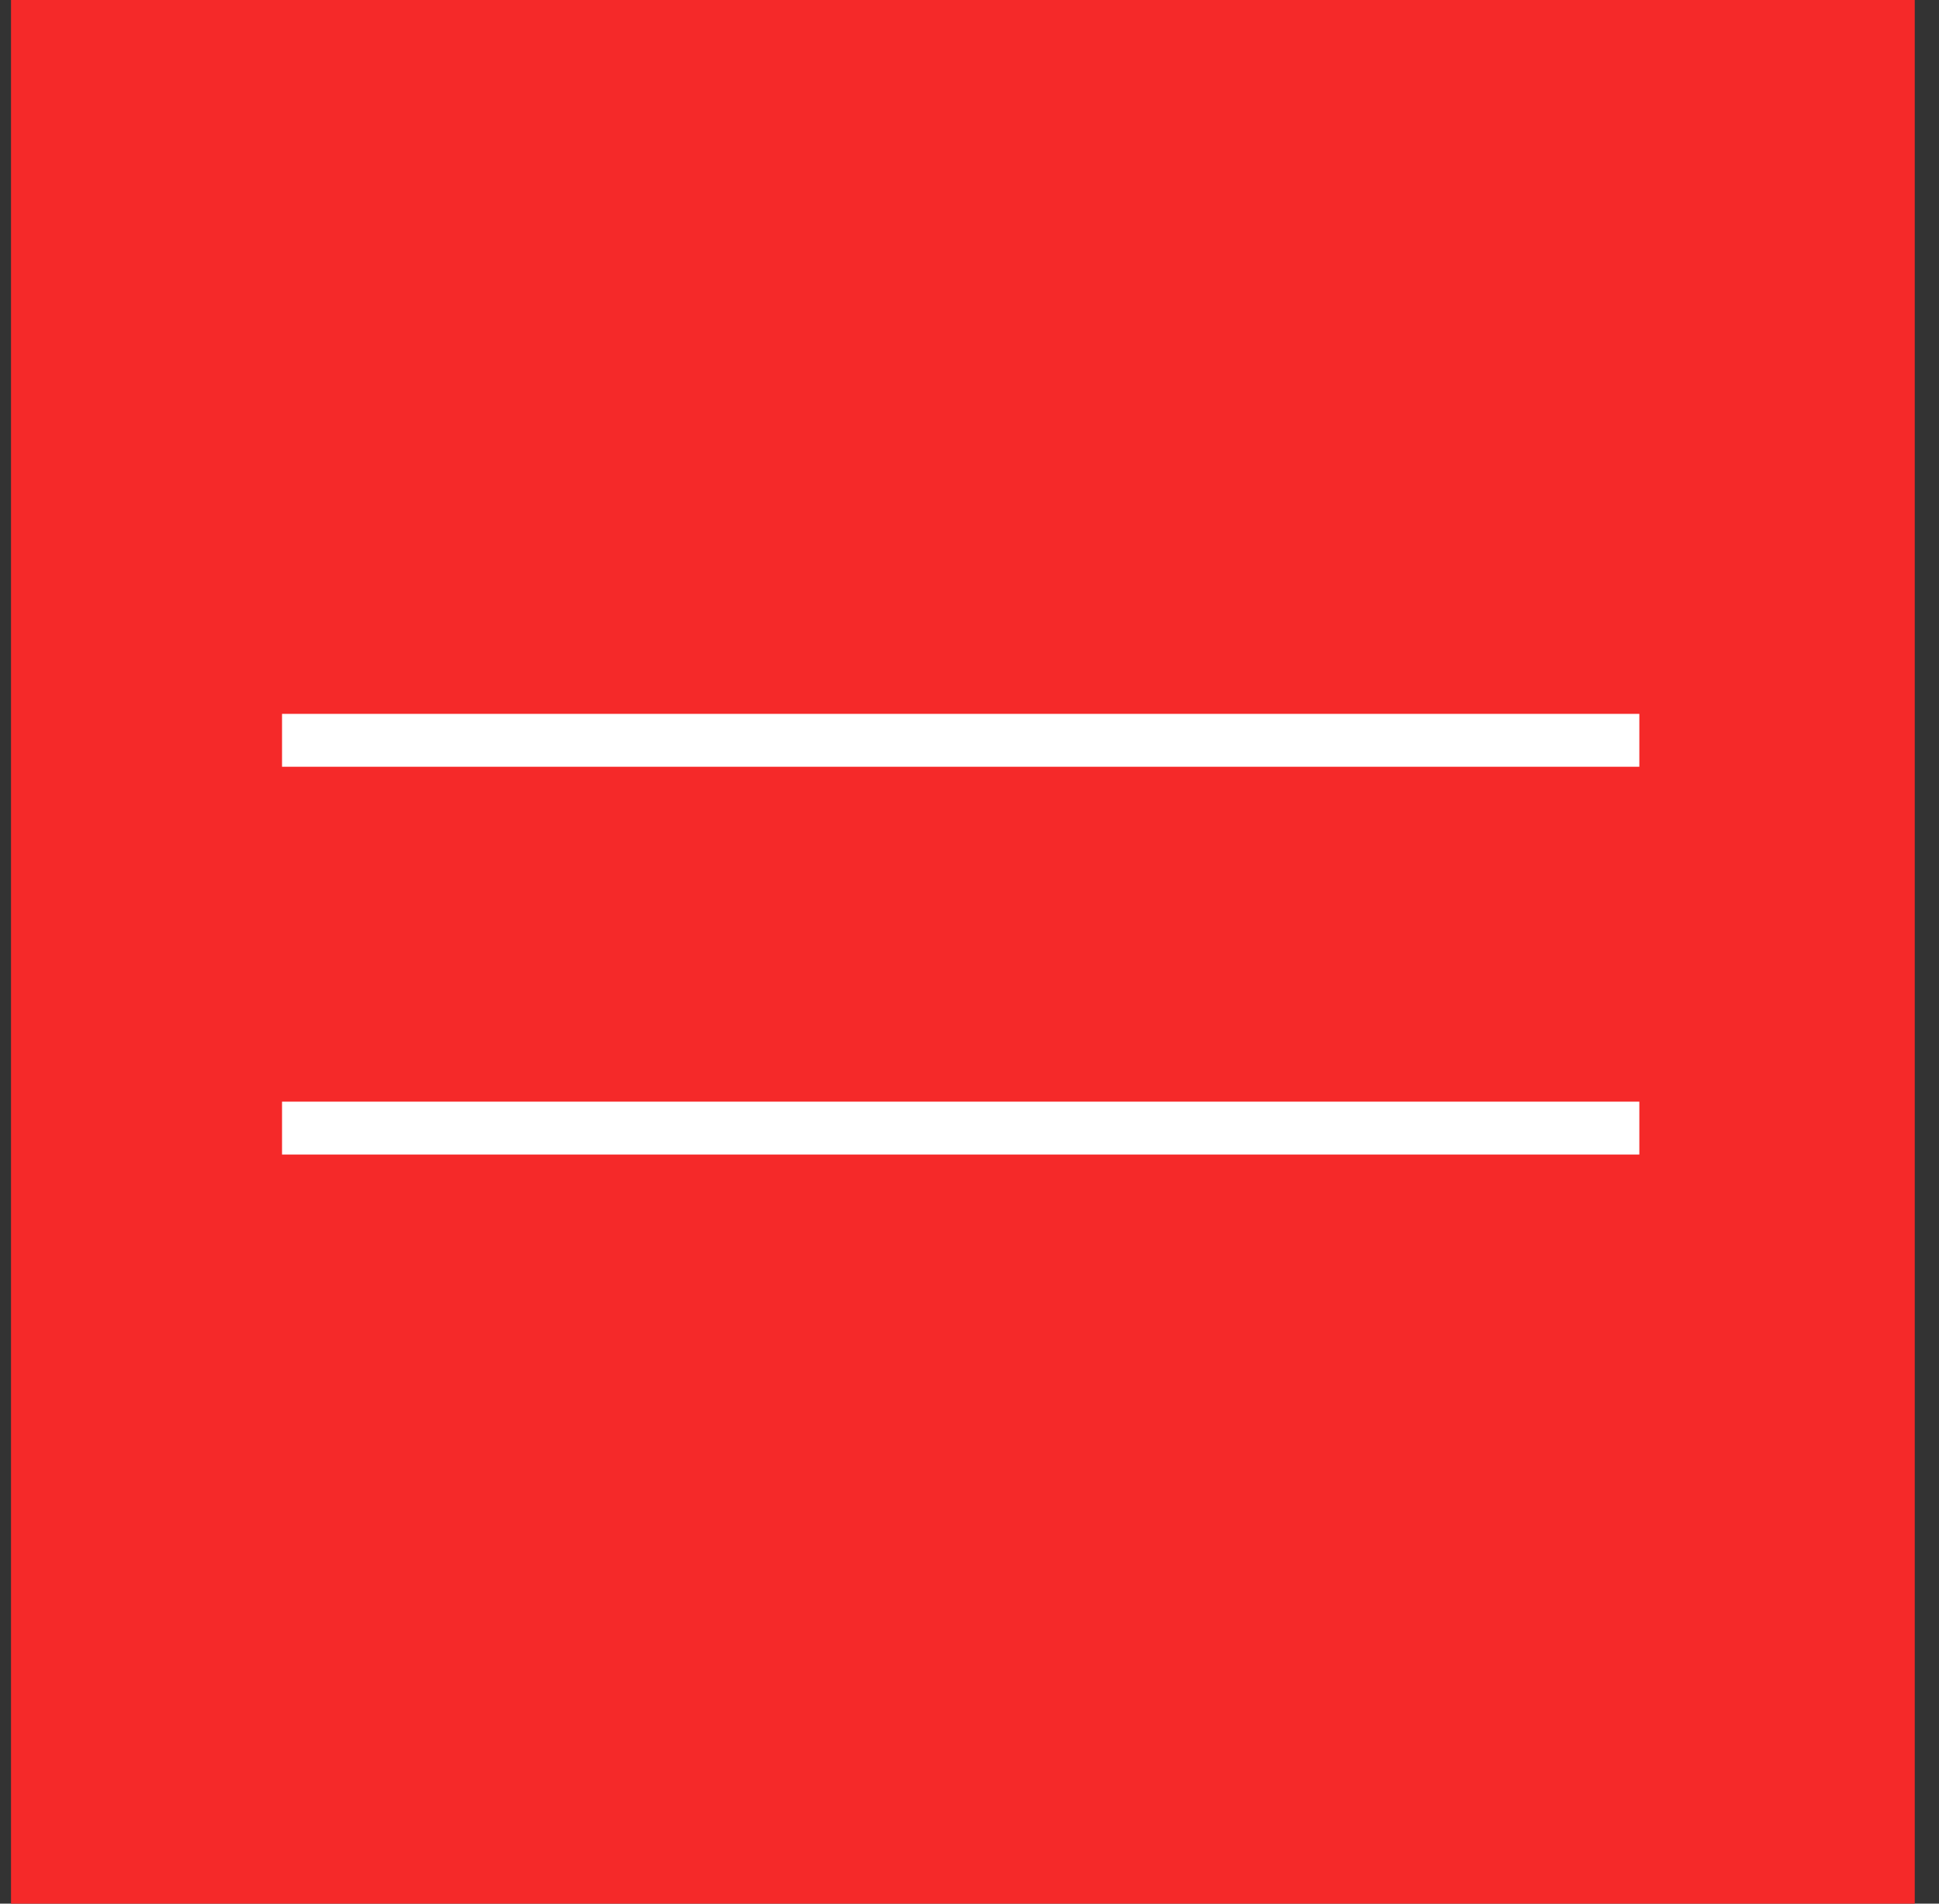 <?xml version="1.0" encoding="UTF-8"?> <svg xmlns="http://www.w3.org/2000/svg" width="55" height="54" viewBox="0 0 55 54" fill="none"><rect x="0" y="0" width="55" height="54" fill="#333333" stroke="none"/><rect width="54" height="54" transform="translate(0.312)" fill="#F52929"></rect><path d="M8 21H46.5" stroke="white" stroke-width="1.5"></path><path d="M8 32H46.5" stroke="white" stroke-width="1.5"></path></svg> 